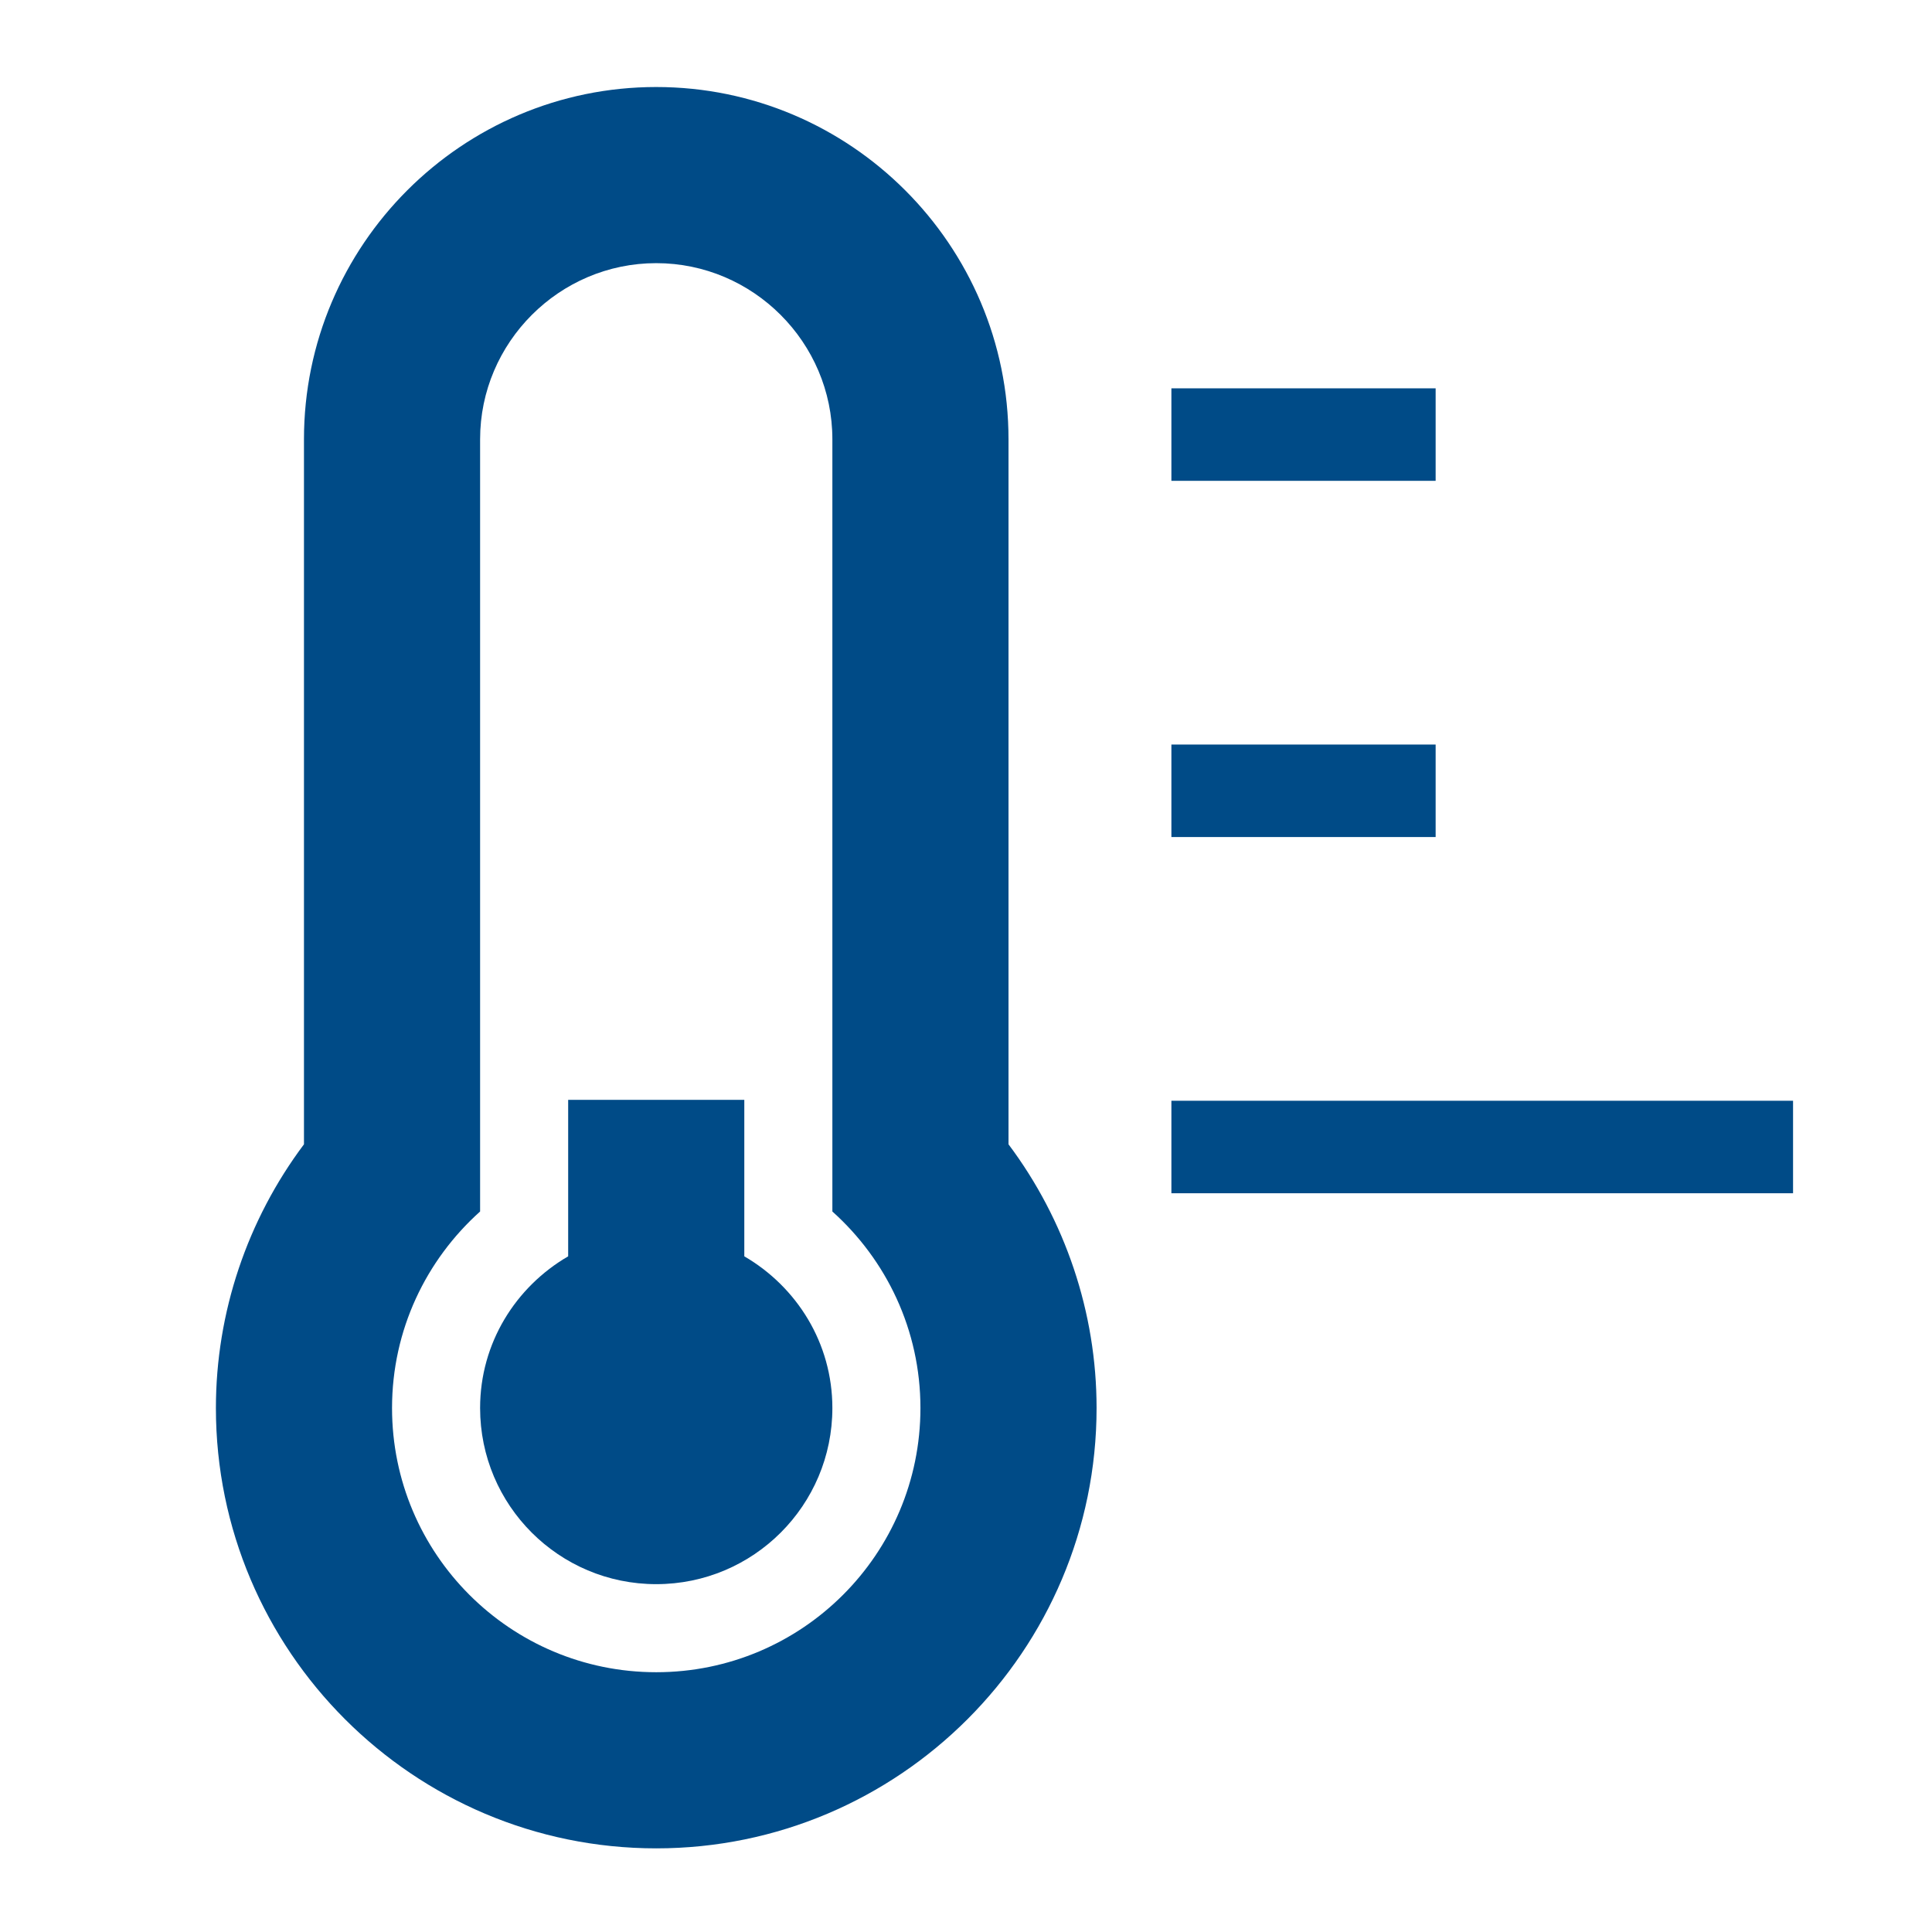 <?xml version="1.0" encoding="UTF-8" standalone="no"?>

<svg
   width="800px"
   height="800px"
   viewBox="0 0 48 48"
   version="1.1"
   id="svg3"
   inkscape:version="1.3.2 (091e20e, 2023-11-25, custom)"
   xmlns:inkscape="http://www.inkscape.org/namespaces/inkscape"
   xmlns:sodipodi="http://sodipodi.sourceforge.net/DTD/sodipodi-0.dtd"
   xmlns="http://www.w3.org/2000/svg"
   xmlns:svg="http://www.w3.org/2000/svg">
  <defs
     id="defs3" />
  <sodipodi:namedview
     id="namedview3"
     pagecolor="#ffffff"
     bordercolor="#666666"
     borderopacity="1.0"
     inkscape:showpageshadow="2"
     inkscape:pageopacity="0.0"
     inkscape:pagecheckerboard="0"
     inkscape:deskcolor="#d1d1d1"
     inkscape:zoom="0.39377009"
     inkscape:cx="559.97143"
     inkscape:cy="307.28591"
     inkscape:window-width="1029"
     inkscape:window-height="1120"
     inkscape:window-x="793"
     inkscape:window-y="1145"
     inkscape:window-maximized="0"
     inkscape:current-layer="svg3" />
  <path
     d="M0 0h48v48H0z"
     fill="none"
     id="path1" />
  <g
     id="Shopicon"
     transform="matrix(1.094,0,0,1.094,-9.952,-2.213)"
     style="fill:#004b87;fill-opacity:1">
    <path
       d="M 26,30.554 V 27 h -4 v 3.554 c -1.191,0.693 -2,1.969 -2,3.445 0,2.209 1.791,4 4,4 2.209,0 4,-1.791 4,-4 0,-1.477 -0.81,-2.752 -2,-3.445 z"
       id="path2"
       style="fill:#004b87;fill-opacity:1" />
    <path
       d="m 24,3.999 c -4.411,0 -8,3.589 -8,8 V 28.01 c -1.287,1.717 -2,3.818 -2,5.989 0,5.514 4.486,10 10,10 5.514,0 10,-4.486 10,-10 0,-2.171 -0.713,-4.272 -2,-5.989 V 11.999 c 0,-4.411 -3.589,-8 -8,-8 z m 0,36 c -3.314,0 -6,-2.686 -6,-6 0,-1.775 0.775,-3.365 2,-4.463 V 11.999 c 0,-2.2 1.8,-4 4,-4 2.2,0 4,1.8 4,4 v 17.537 c 1.225,1.098 2,2.688 2,4.463 0,3.314 -2.687,6 -6,6 z"
       id="path3"
       style="fill:#004b87;fill-opacity:1" />
  </g>
  <path
     id="rect3"
     style="fill:#004b87;fill-opacity:1;stroke-width:0.073"
     d="m 29.103,27.348 h 15.445 v 2.298 h -15.445 z" />
  <path
     id="rect3-1"
     style="fill:#004b87;fill-opacity:1;stroke-width:0.047"
     d="m 29.103,9.648 h 6.565 v 2.298 h -6.565 z" />
  <path
     id="rect3-1-3"
     style="fill:#004b87;fill-opacity:1;stroke-width:0.047"
     d="m 29.103,18.498 h 6.565 v 2.298 h -6.565 z" />
</svg>
